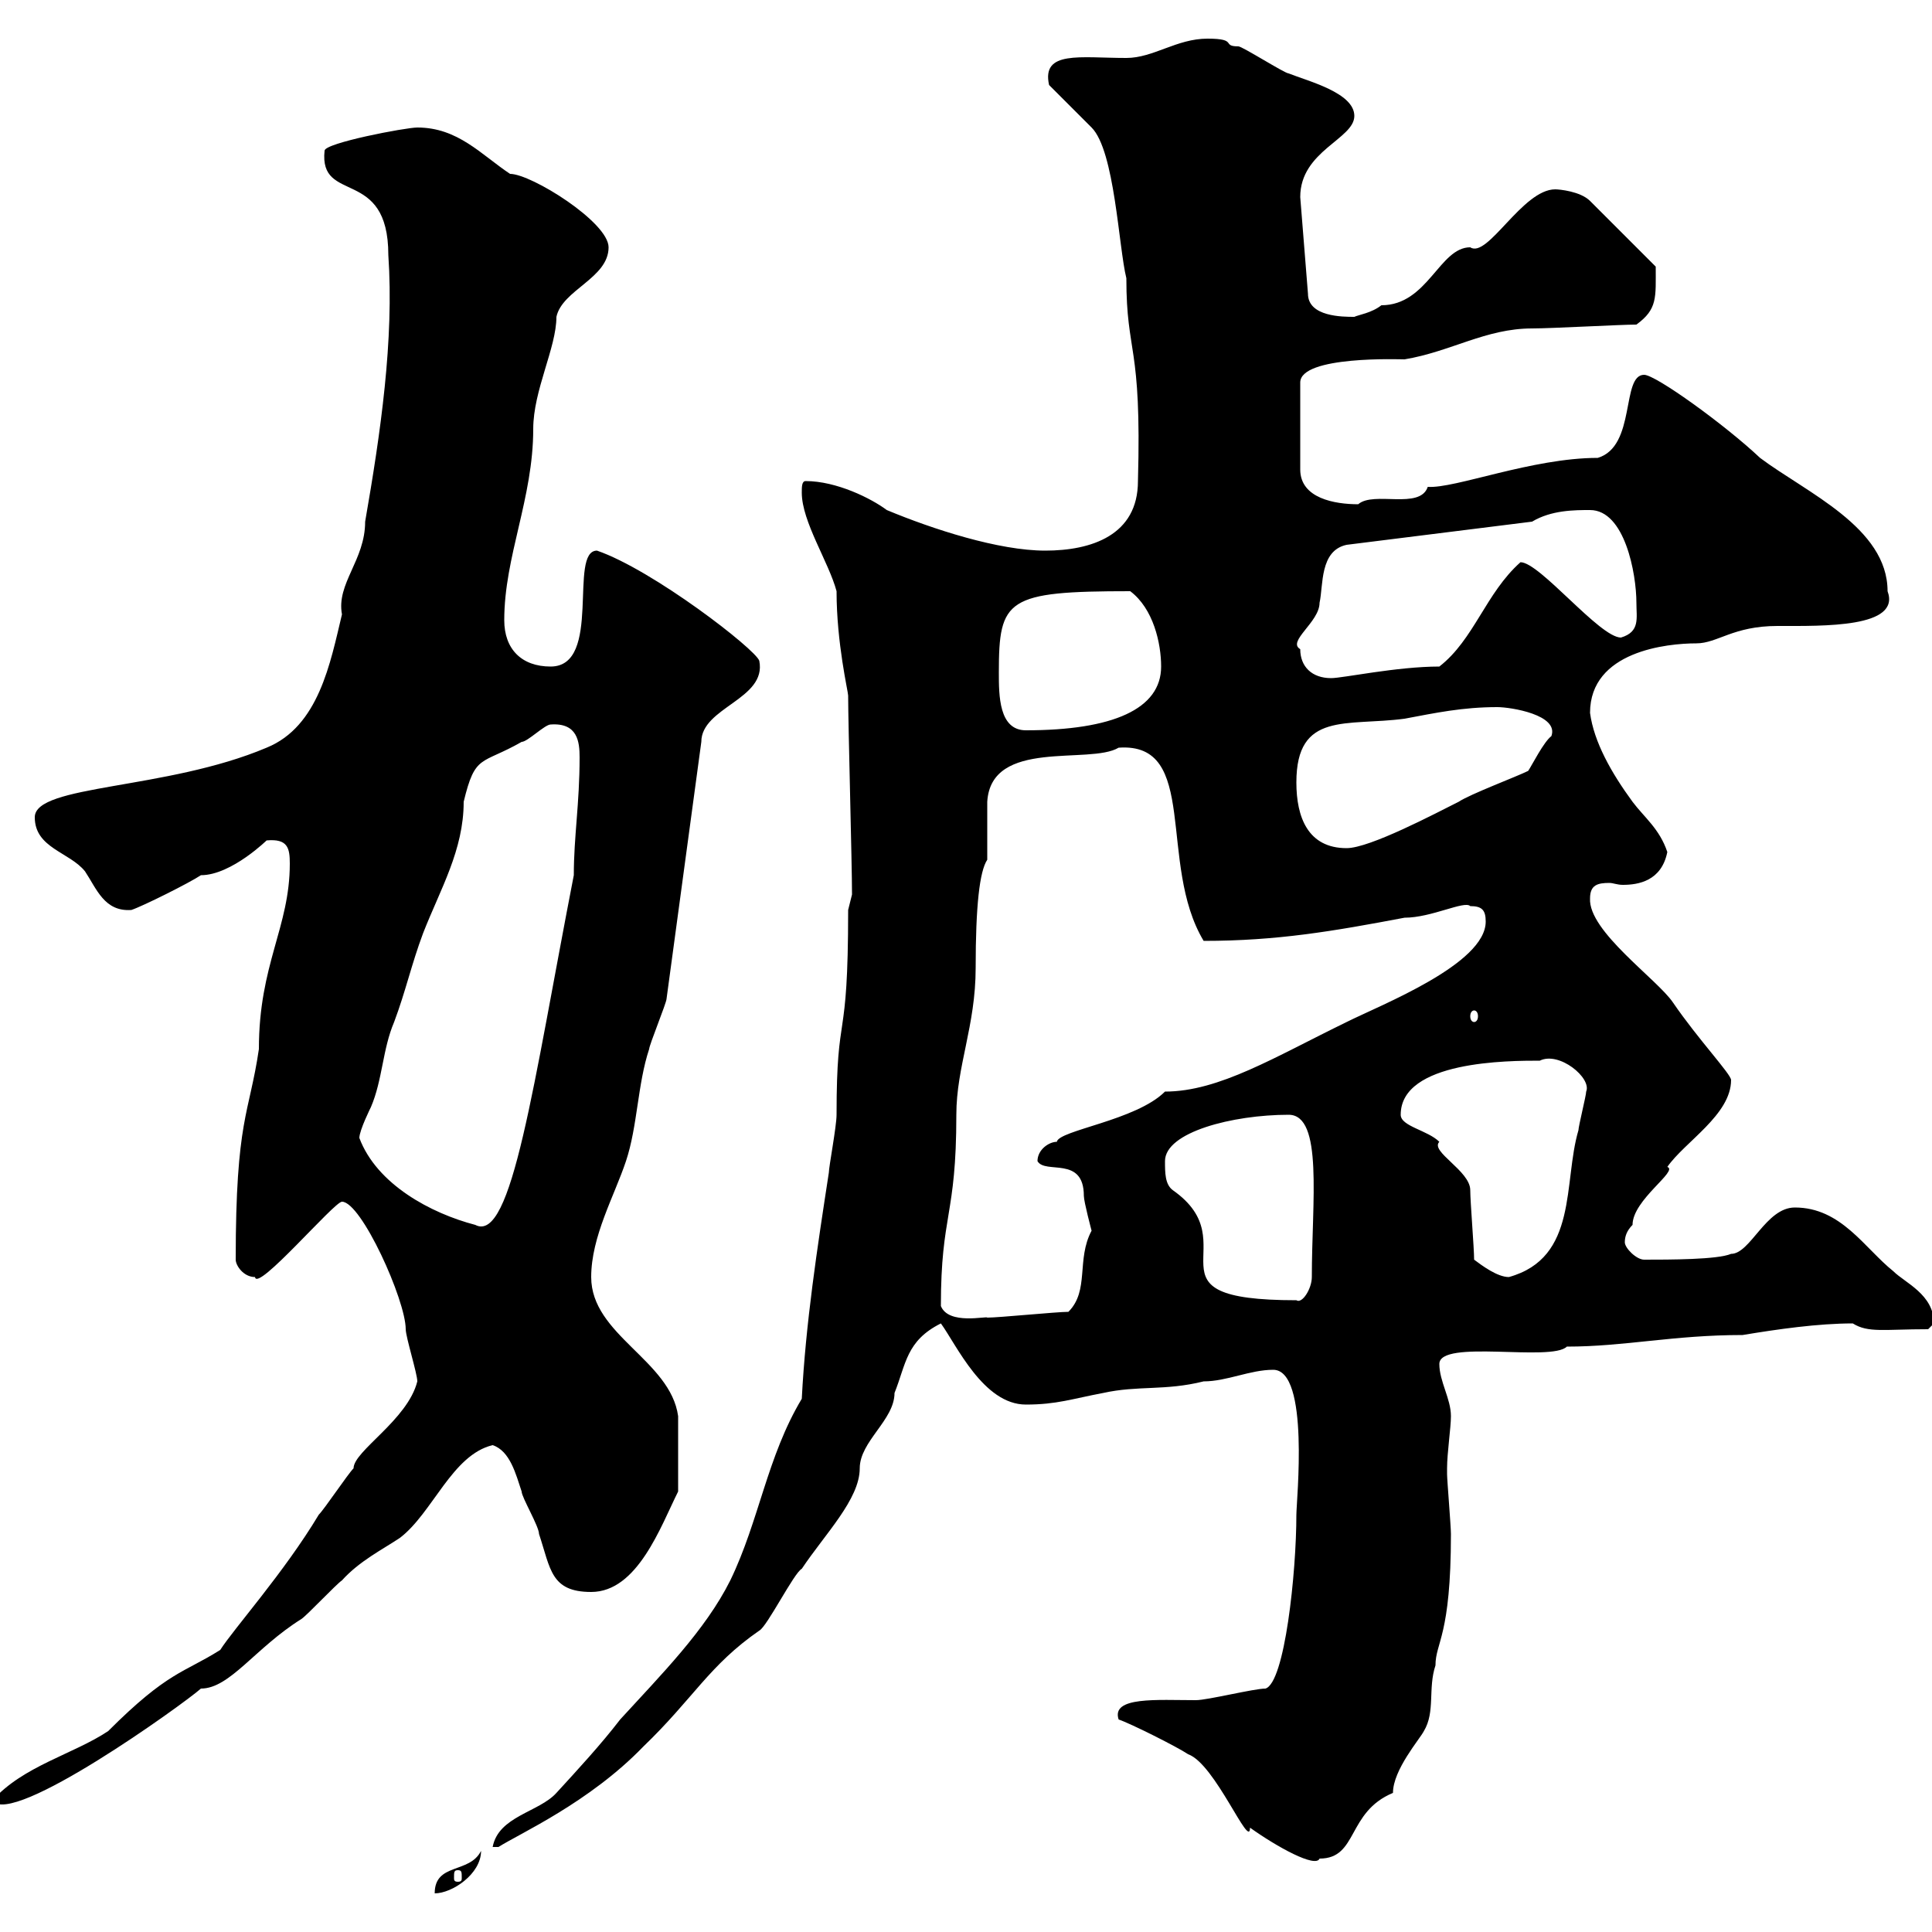 <svg xmlns="http://www.w3.org/2000/svg" xmlns:xlink="http://www.w3.org/1999/xlink" width="300" height="300"><path d="M74.70 287.40C72.90 291 67.50 289.20 67.50 294C70.20 294 74.70 291 74.70 287.40ZM71.10 290.40C71.70 290.40 71.70 290.70 71.70 291.60C71.70 291.90 71.70 292.20 71.10 292.20C70.50 292.20 70.50 291.90 70.50 291.60C70.50 290.70 70.50 290.40 71.10 290.40ZM173.70 267C175.50 267.60 182.70 271.20 184.50 272.40C188.70 273.90 194.10 287.40 194.10 283.80C198.30 286.80 204.30 290.10 204.90 288.60C210.90 288.60 209.10 281.40 216.30 278.40C216.30 274.80 220.50 270 221.10 268.80C222.90 265.80 221.70 262.20 222.90 258.60C222.90 255 225.30 254.10 225.30 238.20C225.30 237 224.70 229.80 224.70 228.90C224.70 228.90 224.70 228.90 224.70 228C224.70 225.60 225.30 221.70 225.30 219.90C225.30 217.20 223.50 214.50 223.50 211.80C223.50 207.90 240.90 211.50 243.30 209.10C252.30 209.10 259.80 207.30 270.60 207.30C276 206.40 282.30 205.50 287.70 205.50C290.10 207 292.50 206.40 299.40 206.40C299.40 206.40 300.30 205.50 300.30 205.50C300.30 201 295.80 199.20 294 197.40C289.50 193.80 285.90 187.50 278.70 187.50C274.20 187.50 271.80 194.70 268.80 194.70C266.70 195.60 259.20 195.60 255.30 195.60C254.10 195.60 252.30 193.80 252.30 192.90C252.30 192 252.60 191.10 253.50 190.20C253.50 186.30 260.70 181.80 258.90 181.20C261.60 177.30 268.80 173.10 268.80 167.70C268.80 166.80 263.70 161.40 259.80 155.70C257.40 152.10 246.60 144.60 246.90 139.50C246.90 137.40 248.10 137.10 249.90 137.10C250.50 137.10 251.10 137.40 252 137.40C254.40 137.40 258 136.80 258.90 132.30C257.70 128.70 255.30 126.90 253.50 124.50C250.20 120 247.50 115.20 246.90 110.70C246.90 101.10 258.90 99.90 263.40 99.90C266.70 99.90 269.10 97.20 276 97.20C283.20 97.20 295.20 97.50 293.10 91.80C293.10 81.90 280.50 76.50 273.30 71.10C267.90 66 257.10 58.20 255.30 58.20C251.70 58.20 254.10 69.30 248.10 71.10C237.90 71.10 225.90 75.90 221.70 75.60C220.50 79.20 213.30 76.20 210.90 78.30C207.30 78.30 201.90 77.40 201.90 72.90L201.90 59.40C201.90 55.20 217.50 55.80 218.10 55.80C225.30 54.60 230.70 51 237.90 51C240.90 51 251.70 50.40 254.10 50.40C257.40 48 257.10 46.20 257.10 41.40L246.90 31.20C245.40 29.70 242.10 29.40 241.50 29.40C236.40 29.40 231 40.20 228.30 38.40C223.50 38.40 221.70 47.40 214.50 47.40C213 48.60 210.90 48.90 210.30 49.20C208.50 49.20 203.10 49.20 203.10 45.60L201.90 30.60C201.90 23.40 210.30 21.60 210.30 18C210.30 14.40 203.10 12.60 200.10 11.40C199.50 11.40 192.90 7.20 192.30 7.20C189.60 7.20 192.30 6 187.50 6C182.70 6 179.10 9 174.90 9C167.70 9 161.70 7.80 162.90 13.20C164.10 14.40 168.30 18.60 169.50 19.80C173.10 23.40 173.70 38.40 174.90 43.20C174.90 55.20 177.30 53.10 176.70 74.70C176.70 83.10 169.50 85.50 162.30 85.50C155.10 85.50 144.90 82.20 137.70 79.20C135.30 77.40 129.90 74.70 125.10 74.70C124.50 74.70 124.50 75.60 124.50 76.50C124.50 81 128.70 87.30 129.90 91.80C129.90 99.90 131.70 107.40 131.70 108C131.70 112.50 132.30 134.10 132.30 138.90C132.30 138.90 131.70 141.30 131.70 141.30C131.70 163.20 129.90 156 129.90 173.10C129.90 174.90 128.70 181.20 128.70 182.10C126.90 193.80 125.10 205.50 124.50 217.20C119.10 226.20 117.90 236.10 113.40 245.40C109.50 253.20 102.60 260.10 96.30 267C93.30 270.90 89.70 274.80 86.40 278.40C83.70 281.40 77.40 282 76.50 286.80C76.50 286.80 76.50 286.80 77.40 286.80C80.70 284.70 91.50 279.90 99.90 271.20C107.70 263.70 110.10 258.60 117.90 253.20C119.10 252.60 123.30 244.20 124.50 243.60C128.10 238.20 133.50 232.80 133.50 228C133.50 223.80 138.90 220.50 138.90 216.30C140.70 211.80 140.70 208.20 146.10 205.50C148.50 208.80 152.70 218.10 159.30 218.10C164.10 218.10 166.50 217.20 171.30 216.30C176.70 215.10 180.90 216 186.90 214.50C190.50 214.50 194.10 212.70 197.70 212.70C203.40 212.70 201.30 233.10 201.30 235.20C201.30 244.20 199.50 261.30 196.50 262.20C194.70 262.20 187.50 264 185.70 264C179.70 264 172.50 263.40 173.70 267ZM64.80 214.50C63.30 220.50 54.90 225.30 54.90 228C54 228.90 50.40 234.30 49.50 235.20C44.10 244.20 36.30 252.90 34.20 256.20C28.50 259.80 26.10 259.50 16.80 268.80C11.40 272.40 3.60 274.20-1.20 279.60C1.80 283.80 28.50 264.60 31.20 262.20C35.70 262.20 39.60 255.90 46.80 251.40C47.70 250.80 52.20 246 53.10 245.40C55.80 242.40 59.40 240.60 62.10 238.80C67.20 234.90 70.20 225.90 76.50 224.40C79.20 225.30 80.10 228.90 81 231.60C81 232.50 83.70 237 83.70 238.20C85.50 243.60 85.50 247.20 91.80 247.20C99 247.20 102.60 237 105.30 231.60C105.30 227.70 105.30 223.20 105.30 219.90C104.10 211.20 91.80 207.30 91.80 198.30C91.80 192 95.40 185.70 97.20 180.30C99 174.90 99 168.30 100.80 162.90C100.80 162.30 103.50 155.70 103.50 155.10L108.90 115.20C108.90 109.80 119.10 108.60 117.90 102.60C117.30 100.80 101.40 88.50 92.70 85.50C88.20 85.50 93.60 103.50 85.50 103.50C81 103.50 78.30 100.80 78.30 96.30C78.30 86.40 82.80 77.40 82.80 66.60C82.80 60.60 86.40 54 86.40 49.20C87.30 45 94.50 43.20 94.50 38.40C94.50 34.50 82.50 27 79.20 27C74.70 24 71.10 19.80 64.80 19.80C63 19.80 50.40 22.20 50.40 23.40C49.50 31.80 60.30 25.80 60.30 39.60C61.20 52.80 59.10 67.20 56.70 81C56.70 87 52.20 90.60 53.10 95.40C51.30 102.90 49.50 112.80 41.40 116.10C25.80 122.70 5.40 121.80 5.40 126.90C5.40 131.70 10.80 132.30 13.20 135.30C15 138 16.20 141.60 20.40 141.30C22.20 140.70 29.40 137.10 31.20 135.90C36 135.90 41.70 130.20 41.40 130.50C44.70 130.20 45 131.70 45 134.10C45 144 40.20 149.70 40.20 162.90C38.70 173.10 36.60 173.70 36.60 195.60C36.60 196.50 37.80 198.30 39.60 198.30C39.90 200.70 51.90 186.60 53.10 186.60C56.10 186.60 63 201.90 63 206.40C63 207.60 64.80 213.30 64.80 214.50ZM146.10 202.80C146.10 188.40 148.50 189 148.50 173.10C148.50 165.60 151.50 159.30 151.50 150.30C151.50 140.70 152.10 135.30 153.30 133.50C153.30 132.30 153.30 125.10 153.30 124.50C153.90 114.60 169.20 118.80 173.70 116.10C186.30 115.20 179.70 134.10 186.90 146.10C198.30 146.10 207 144.60 218.10 142.50C222.30 142.50 227.40 139.80 228.30 140.70C230.10 140.70 230.70 141.30 230.70 143.10C230.70 149.70 214.50 156 209.10 158.70C198 164.10 189.30 169.50 180.90 169.50C176.40 174 164.40 175.50 164.10 177.30C162.90 177.30 161.10 178.50 161.10 180.30C162.30 182.40 168.30 179.40 168.30 185.70C168.30 186.60 169.50 191.10 169.50 191.10C167.10 195.60 169.20 200.40 165.90 203.70C164.10 203.70 155.10 204.60 153.30 204.60C153.30 204.30 147.30 205.80 146.10 202.80ZM180.90 180.30C180.90 175.80 191.40 173.10 200.10 173.10C205.50 173.10 203.70 186.60 203.70 198.30C203.70 200.10 202.20 202.50 201.30 201.90C176.40 201.90 194.10 193.20 182.10 184.80C180.90 183.90 180.90 182.10 180.90 180.30ZM228.90 195.60C228.90 193.80 228.30 186.60 228.30 184.80C228.30 181.80 222 178.80 223.50 177.30C221.70 175.50 217.50 174.90 217.50 173.10C217.50 164.70 234.30 164.70 239.10 164.70C242.10 163.20 247.20 167.40 246.30 169.50C246.30 170.10 245.10 174.90 245.10 175.50C242.70 183.60 245.10 195.30 234.30 198.30C232.50 198.30 230.10 196.50 228.90 195.60ZM55.80 176.70C55.80 175.50 57.60 171.90 57.60 171.90C59.40 167.70 59.40 162.90 61.20 158.70C63 153.90 63.90 149.70 65.70 144.90C68.40 138 72 132 72 124.50C73.80 117 74.70 118.80 81 115.20C81.90 115.20 84.60 112.50 85.50 112.50C89.70 112.20 90 115.20 90 117.60C90 124.80 89.10 129.90 89.10 135.90C82.80 168.30 79.50 193.20 73.80 190.20C66.90 188.40 58.50 183.90 55.80 176.70ZM228.90 156.90C229.20 156.90 229.50 157.20 229.50 157.80C229.50 158.40 229.20 158.70 228.90 158.70C228.60 158.70 228.30 158.40 228.30 157.80C228.30 157.20 228.60 156.90 228.90 156.90ZM201.30 121.50C201.30 110.40 209.10 112.80 218.10 111.60C222.90 110.70 227.10 109.80 232.50 109.80C234.60 109.80 242.10 111 240.90 114.30C239.70 115.20 237.90 118.80 237.30 119.70C235.50 120.60 228.30 123.30 226.50 124.50C222.90 126.30 212.70 131.70 209.10 131.70C203.10 131.70 201.30 126.90 201.30 121.50ZM155.10 104.40C155.10 93 156.30 91.80 175.50 91.80C179.10 94.50 180.30 99.90 180.30 103.50C180.30 110.10 172.80 113.40 159.30 113.40C155.10 113.40 155.10 108 155.10 104.40ZM201.90 100.80C199.80 99.60 204.90 96.60 204.90 93.60C205.50 90.90 204.90 85.50 209.10 84.60L237.90 81C240.90 79.20 244.50 79.20 246.90 79.20C252.30 79.20 254.10 89.10 254.10 93.60C254.10 96 254.70 98.10 251.70 99C248.40 99 239.10 87.30 236.10 87.30C230.70 92.10 228.90 99.30 223.50 103.50C216.90 103.50 208.50 105.30 206.70 105.30C203.70 105.30 201.90 103.50 201.90 100.80Z"/></svg>